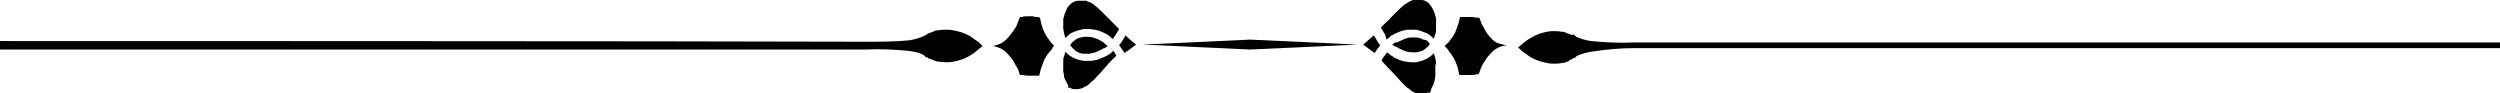 <?xml version="1.0" encoding="utf-8"?>
<!-- Generator: Adobe Illustrator 25.4.1, SVG Export Plug-In . SVG Version: 6.00 Build 0)  -->
<svg version="1.1" id="Capa_1" xmlns="http://www.w3.org/2000/svg" xmlns:xlink="http://www.w3.org/1999/xlink" x="0px" y="0px"
	 viewBox="0 0 353.4 13.2" style="enable-background:new 0 0 353.4 13.2;" xml:space="preserve">
<style type="text/css">
	.st0{clip-path:url(#SVGID_00000013191277881365410910000002716331753854688413_);}
</style>
<g>
	<g>
		<defs>
			<rect id="SVGID_1_" width="353.4" height="13.2"/>
		</defs>
		<clipPath id="SVGID_00000178174358277413372720000017626359241714878861_">
			<use xlink:href="#SVGID_1_"  style="overflow:visible;"/>
		</clipPath>
		<g style="clip-path:url(#SVGID_00000178174358277413372720000017626359241714878861_);">
			<path d="M231,6c-2,0.1-4.1,0-6.1-0.2c-0.7-0.1-1.4-0.3-2.1-0.6l-0.1-0.1L222.6,5l-0.1-0.1h-0.1h-0.1l0,0.1l-0.1-0.1h-0.1H222
				l-0.1-0.1h-0.1c-0.2-0.1-0.3-0.1-0.5-0.2l-0.2-0.1H221h-0.1h-0.1c-0.4-0.1-0.9-0.1-1.3-0.1c-0.5,0-0.9,0.1-1.3,0.2
				c-0.9,0.2-1.8,0.7-2.5,1.2c-0.4,0.3-0.7,0.6-1.1,0.9l0,0l0,0c0.3,0.3,0.7,0.7,1.1,0.9c0.7,0.6,1.6,1,2.5,1.2
				c0.4,0.1,0.9,0.2,1.3,0.2c0.5,0,0.9,0,1.3-0.1h0.1h0.1h0.1l0.2-0.1c0.2,0,0.3-0.1,0.5-0.2l0.1-0.1c0,0,0.1,0,0.1-0.1h0.1h0.1
				l0.1-0.1l0.1-0.1h0.1h0.1l0.1-0.1l0.1-0.1l0.1-0.1c0.7-0.3,1.4-0.5,2.1-0.6c2-0.3,4-0.5,6.1-0.5c26.5,0,122.4,0,122.4,0V6H231
				L231,6z"/>
			<path d="M203,8.9c0-0.2-0.1-0.5-0.1-0.7c-0.1-0.2-0.1-0.4-0.2-0.6c0,0,0,0,0-0.1l-0.3,0.3c-0.2,0.2-0.4,0.3-0.7,0.5
				c-0.2,0.1-0.5,0.2-0.7,0.3c-0.3,0.1-0.5,0.1-0.8,0.2c-0.3,0-0.5,0-0.8,0s-0.5-0.1-0.8-0.1c-0.3-0.1-0.5-0.1-0.7-0.2
				c-0.2-0.1-0.5-0.2-0.7-0.3c-0.1-0.1-0.2-0.1-0.3-0.2l-0.1-0.1h-0.1l-0.1-0.1c-0.2-0.1-0.3-0.3-0.5-0.4c-0.1,0.1-0.2,0.2-0.3,0.4
				c-0.2,0.2-0.4,0.5-0.5,0.8c0.7,0.7,1.3,1.4,1.9,2l1,1.1l0.1,0.1l0,0l0,0l0.1,0.1l0.1,0.1l0.1,0.1c0.2,0.2,0.3,0.3,0.5,0.4
				c0.2,0.1,0.3,0.3,0.5,0.4c0.2,0.1,0.4,0.2,0.6,0.3c0.2,0.1,0.4,0.1,0.6,0.1h0.1l0,0h0.2h0.1h0.1c0.2,0,0.3-0.1,0.5-0.2l0,0l0,0
				h0.1l0,0l0,0l0,0l0,0l0,0h0.1h0.1l0,0l0,0h0.1V13l0,0l0,0v-0.1l0.1-0.1l0,0l0,0v-0.1v-0.1c0.1-0.2,0.2-0.4,0.3-0.6
				c0.1-0.2,0.1-0.4,0.2-0.6c0-0.2,0.1-0.4,0.1-0.7c0-0.2,0-0.5,0-0.7s0-0.2,0-0.4c0-0.1,0-0.2,0-0.3L203,8.9z"/>
			<path d="M201.2,5.6c-0.2-0.1-0.4-0.2-0.5-0.2c-0.2-0.1-0.4-0.1-0.6-0.1c-0.2,0-0.4,0-0.6,0c-0.2,0-0.4,0-0.6,0.1
				c-0.4,0.1-0.8,0.3-1.2,0.5L197.4,6h-0.1h-0.1l-0.1,0.1l-0.3,0.2l0.3,0.2l0.1,0.1h0.1h0.1l0.3,0.2c0.4,0.2,0.8,0.4,1.2,0.5
				s0.8,0.1,1.2,0.1c0.2,0,0.4-0.1,0.6-0.1c0.2-0.1,0.4-0.1,0.5-0.2c0.2-0.1,0.3-0.2,0.5-0.4c0.2-0.1,0.3-0.3,0.4-0.5
				c-0.1-0.2-0.3-0.3-0.4-0.5C201.5,5.7,201.4,5.6,201.2,5.6L201.2,5.6z"/>
			<path d="M196,5.6c0.2-0.1,0.3-0.3,0.5-0.4l0.1-0.1l0.1-0.1h0.1l0.3-0.2c0.2-0.1,0.5-0.2,0.7-0.3c0.2-0.1,0.5-0.2,0.7-0.2
				c0.3-0.1,0.5-0.1,0.8-0.1s0.5,0,0.8,0s0.5,0.1,0.8,0.2s0.5,0.2,0.8,0.3c0.2,0.1,0.5,0.3,0.7,0.5l0.3,0.3c0,0,0,0,0-0.1
				c0.1-0.2,0.1-0.4,0.2-0.6s0.1-0.5,0.1-0.7V3.8l0,0V3.6c0-0.1,0-0.2,0-0.3c0-0.2,0-0.4,0-0.7c-0.1-0.4-0.2-0.8-0.4-1.2
				s-0.4-0.7-0.7-1c-0.1-0.1-0.3-0.2-0.5-0.3S201.1,0,200.9,0h-0.3c-0.1,0-0.2,0-0.3,0L200,0l0,0h-0.1h-0.2
				c-0.4,0.2-0.8,0.4-1.1,0.6c-0.4,0.3-0.7,0.6-1,0.9s-0.7,0.7-1,1c-0.2,0.2-0.3,0.4-0.5,0.5L196,3.1l-0.1,0.1l-0.3,0.3
				c-0.1,0.1-0.3,0.3-0.4,0.4c0.2,0.3,0.4,0.7,0.6,1L196,5.6z"/>
			<path d="M194.2,5c-0.5,0.4-1,0.9-1.5,1.3l0,0c0.4,0.3,0.8,0.6,1.2,0.9l0.3,0.2l0.1,0.1c0.2-0.2,0.3-0.5,0.5-0.7s0.2-0.3,0.3-0.4
				c-0.1-0.1-0.2-0.3-0.3-0.4C194.6,5.6,194.4,5.3,194.2,5L194.2,5z"/>
			<path d="M210.7,5.3c-0.3-0.3-0.6-0.7-0.8-1.1c-0.1-0.2-0.2-0.4-0.4-0.7c-0.1-0.2-0.2-0.5-0.3-0.8l-0.1-0.2l0,0H209h-0.2
				c-0.2,0-0.5-0.1-0.7-0.1H208h-0.6c-0.2,0-0.5,0-0.7,0h-0.3l-0.1,0.4c-0.1,0.6-0.4,1.2-0.6,1.8c-0.2,0.4-0.5,0.8-0.8,1.2
				c-0.2,0.3-0.5,0.5-0.7,0.7l0,0l0,0l0.2,0.2l0,0l0,0l0,0c0.2,0.2,0.3,0.3,0.4,0.5c0.3,0.4,0.6,0.8,0.8,1.2
				c0.3,0.6,0.5,1.2,0.6,1.8l0.1,0.4h0.3c0.2,0,0.5,0,0.7,0s0.5,0,0.7,0s0.5,0,0.7-0.1c0.1,0,0.1,0,0.2,0h0.1l0.1-0.2
				c0.1-0.3,0.2-0.5,0.3-0.8c0.1-0.2,0.2-0.5,0.4-0.7c0.2-0.4,0.5-0.8,0.8-1.1c0.4-0.5,0.9-0.9,1.5-1.1c0.3-0.1,0.7-0.2,1-0.2
				c-0.3,0-0.7-0.1-1-0.2C211.5,6.1,211,5.7,210.7,5.3L210.7,5.3z"/>
			<path d="M137.8,5.6c-0.7-0.6-1.6-1-2.5-1.2c-0.4-0.1-0.9-0.2-1.4-0.2c-0.4,0-0.9,0-1.3,0.1h-0.1h-0.1h-0.1l-0.2,0.1
				c-0.2,0.1-0.3,0.1-0.5,0.2h-0.1l-0.1,0.1h-0.1h-0.1l-0.1,0.1L131,4.9l0,0h-0.1L130.8,5h-0.1l-0.1,0.1c-0.7,0.3-1.4,0.5-2.1,0.6
				c-2,0.2-4.1,0.2-6.1,0.2C95.9,5.8,0,5.8,0,5.8V7h122.4c2-0.1,4.1,0,6.1,0.2c0.7,0.1,1.4,0.2,2.1,0.6l0.1,0.1l0.1,0.1l0.1,0.1h0.1
				h0.1l0.1,0.1l0.1,0.1h0.1h0.1l0.1,0.1h0.1c0.2,0.1,0.3,0.1,0.5,0.2l0.2,0.1h0.1h0.1h0.1c0.4,0.1,0.9,0.1,1.3,0.1
				c0.5,0,0.9-0.1,1.3-0.2c0.9-0.2,1.7-0.6,2.5-1.2c0.4-0.3,0.7-0.6,1.1-0.9l0,0l0,0C138.6,6.2,138.2,5.8,137.8,5.6L137.8,5.6z"/>
			<path d="M157.4,7.2c-0.2,0.1-0.3,0.3-0.5,0.4l-0.1,0.1h-0.1l-0.1,0.1L156.2,8c-0.2,0.1-0.5,0.2-0.7,0.3s-0.5,0.2-0.7,0.2
				c-0.3,0.1-0.5,0.1-0.8,0.1s-0.5,0-0.8,0c-0.5-0.1-1.1-0.2-1.6-0.5c-0.2-0.1-0.5-0.3-0.7-0.5l-0.3-0.3c0,0,0,0,0,0.1
				c-0.1,0.2-0.1,0.4-0.2,0.6s-0.1,0.4-0.1,0.7s0,0.2,0,0.3s0,0.2,0,0.3c0,0.2,0,0.5,0,0.7s0.1,0.4,0.1,0.7c0,0.2,0.1,0.4,0.2,0.6
				c0.1,0.2,0.2,0.4,0.3,0.6L151,12v0.1l0,0l0,0v0.1v0.1l0,0l0,0v0.1h0.1l0,0l0,0l0,0h0.1l0,0l0,0h0.1l0,0l0,0l0,0l0,0l0,0
				c0.1,0.1,0.3,0.2,0.5,0.2h0.1h0.1h0.3c0.2,0,0.4-0.1,0.6-0.1c0.2-0.1,0.4-0.2,0.6-0.3c0.2-0.1,0.4-0.2,0.5-0.4
				c0.2-0.1,0.3-0.3,0.5-0.4l0.1-0.1l0.1-0.1l0.1-0.1l0,0l0,0l0.1-0.1c0.3-0.4,0.7-0.7,1-1.1c0.6-0.7,1.2-1.4,1.9-2
				C157.7,7.6,157.5,7.4,157.4,7.2c-0.2-0.2-0.3-0.3-0.4-0.5L157.4,7.2z"/>
			<path d="M156,6L156,6l-0.3-0.2c-0.4-0.2-0.8-0.4-1.2-0.5s-0.8-0.1-1.2-0.1c-0.2,0-0.4,0.1-0.6,0.1c-0.2,0.1-0.4,0.1-0.5,0.2
				c-0.2,0.1-0.3,0.2-0.5,0.4c-0.2,0.1-0.3,0.3-0.4,0.5c0.1,0.2,0.3,0.3,0.4,0.5c0.1,0.1,0.3,0.2,0.5,0.4c0.2,0.1,0.4,0.2,0.5,0.2
				c0.2,0.1,0.4,0.1,0.6,0.1h0.6c0.2,0,0.4-0.1,0.6-0.1c0.4-0.1,0.8-0.3,1.2-0.5c0.1,0,0.2-0.1,0.3-0.2h0.1h0.1l0.1-0.1l0.3-0.2
				l-0.3-0.2l-0.1-0.1L156,6L156,6z"/>
			<path d="M150.3,3.7L150.3,3.7v0.2V4c0,0.2,0.1,0.5,0.1,0.7c0.1,0.2,0.1,0.4,0.2,0.6c0,0,0,0,0,0.1l0.3-0.3
				c0.2-0.2,0.4-0.4,0.7-0.5c0.2-0.1,0.5-0.2,0.8-0.3c0.3-0.1,0.5-0.1,0.8-0.2c0.3,0,0.5,0,0.8,0s0.5,0.1,0.8,0.1
				c0.3,0.1,0.5,0.1,0.7,0.2s0.5,0.2,0.7,0.3c0.1,0.1,0.2,0.1,0.3,0.2h0.1l0.1,0.1l0.1,0.1c0.2,0.1,0.3,0.3,0.5,0.4l0.3-0.4
				c0.2-0.3,0.4-0.7,0.6-1l-0.4-0.4l-0.3-0.3l-0.1-0.1l-0.1-0.1c-0.2-0.2-0.4-0.4-0.5-0.5c-0.3-0.3-0.7-0.7-1-1s-0.6-0.6-1-0.9
				c-0.3-0.3-0.7-0.5-1.1-0.6l-0.1-0.1h-0.1h-0.1l-0.4,0h-0.3h-0.3c-0.2,0-0.4,0.1-0.5,0.1c-0.2,0.1-0.3,0.2-0.5,0.3
				c-0.3,0.3-0.6,0.6-0.7,1c-0.2,0.4-0.3,0.8-0.4,1.2c0,0.2,0,0.4,0,0.7v0.4V3.7z"/>
			<path d="M158.5,6l-0.3,0.4c0.1,0.1,0.2,0.3,0.3,0.4s0.3,0.5,0.5,0.7l0.1-0.1c0.1-0.1,0.2-0.2,0.3-0.2c0.4-0.3,0.8-0.6,1.2-0.9
				l0,0c-0.5-0.4-1-0.8-1.5-1.3C158.9,5.4,158.7,5.7,158.5,6L158.5,6z"/>
			<path d="M148.5,5.9c-0.3-0.4-0.6-0.8-0.8-1.2c-0.3-0.6-0.5-1.2-0.6-1.8L147,2.5l-0.3-0.1c-0.2,0-0.5,0-0.7-0.1h-0.6h-0.2
				c-0.2,0-0.5,0-0.7,0.1h-0.2h-0.1l0,0l-0.1,0.2c-0.1,0.3-0.2,0.5-0.3,0.8s-0.2,0.5-0.4,0.7c-0.2,0.4-0.5,0.7-0.8,1.1
				c-0.4,0.5-0.9,0.9-1.5,1.1c-0.3,0.1-0.6,0.2-0.9,0.2c0.3,0,0.6,0.1,0.9,0.2c0.6,0.2,1.1,0.6,1.5,1.1c0.3,0.3,0.6,0.7,0.8,1.1
				c0.1,0.2,0.2,0.4,0.4,0.7s0.2,0.5,0.3,0.8l0.1,0.2l0,0h0.1c0.1,0,0.1,0,0.2,0l0.7,0.1c0.2,0,0.5,0,0.7,0s0.5,0,0.7,0h0.3l0.1-0.4
				c0.1-0.6,0.4-1.2,0.6-1.8c0.2-0.4,0.5-0.9,0.8-1.2c0.2-0.2,0.3-0.4,0.4-0.5l0,0V6.7l0.2-0.2l0,0C148.9,6.3,148.6,6.1,148.5,5.9
				L148.5,5.9z"/>
			<polygon points="161.5,6.3 176.7,7 191.9,6.3 176.7,5.6 			"/>
		</g>
	</g>
</g>
</svg>
